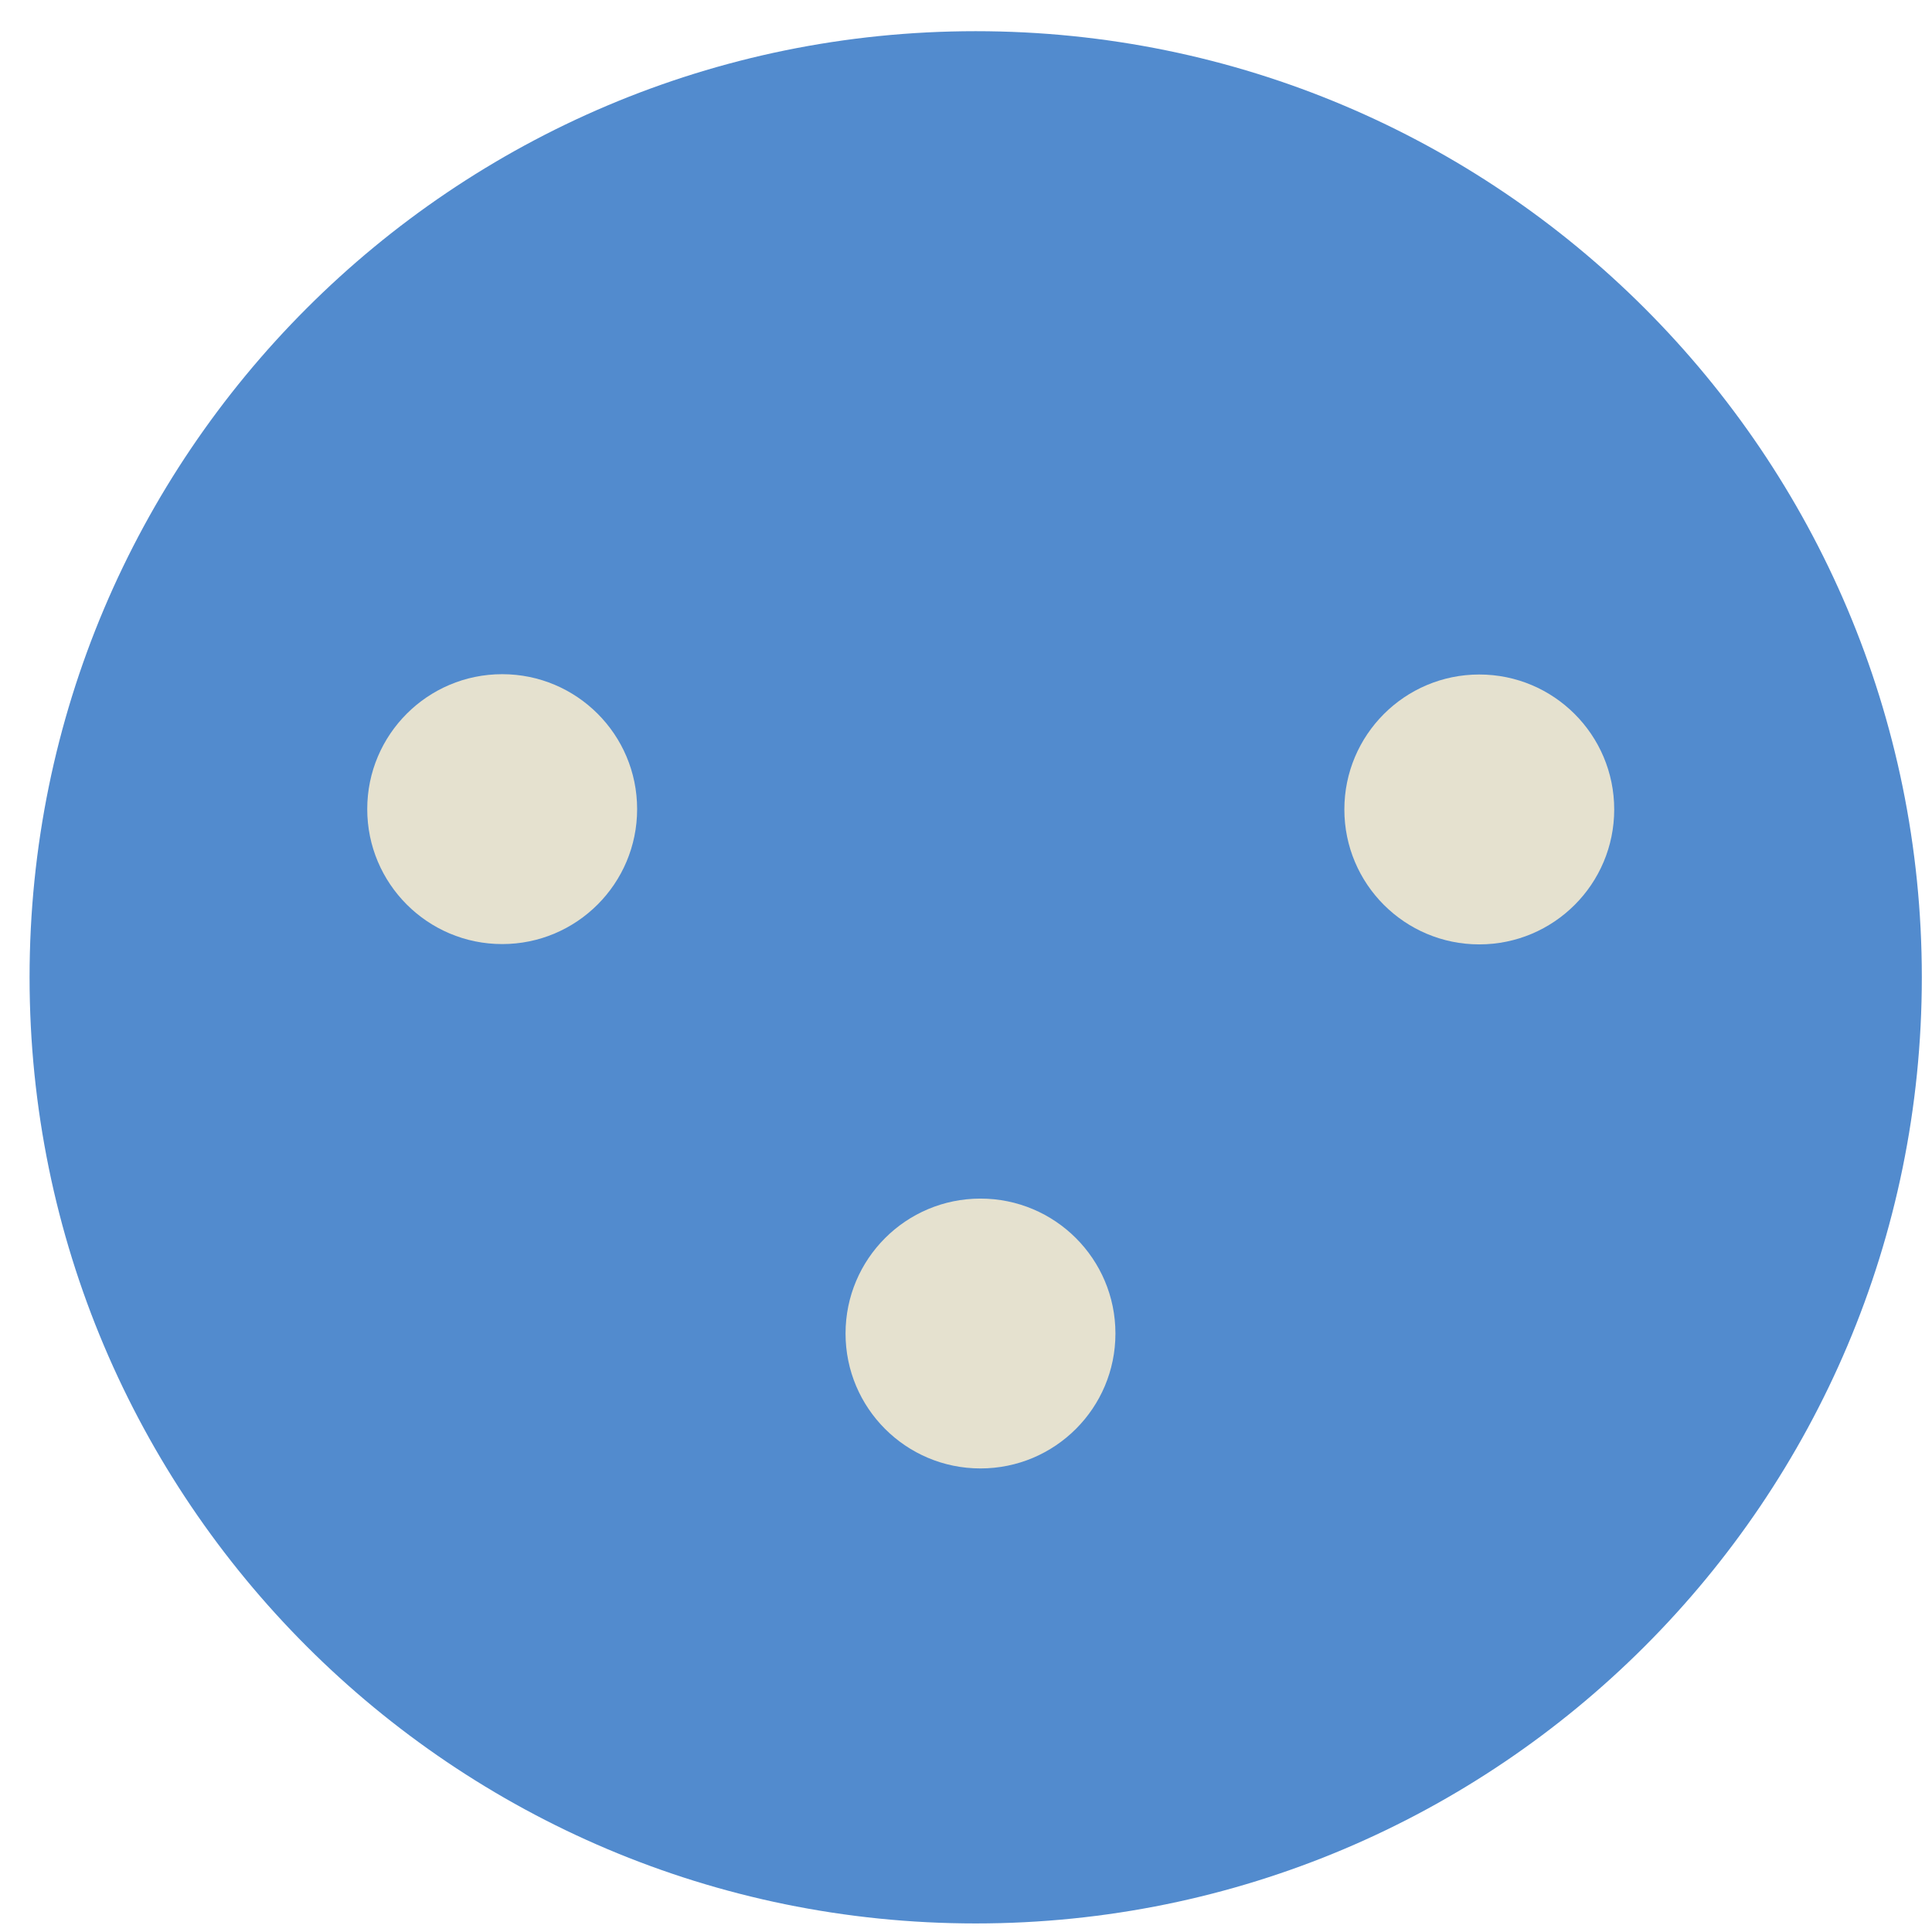 <svg width="49" height="49" viewBox="0 0 49 49" fill="none" xmlns="http://www.w3.org/2000/svg">
<rect width="49" height="49" fill="#8E8E8E"/>
<rect width="375" height="9236" transform="translate(-105 -7800)" fill="#E7F5FF"/>
<rect x="-88.75" y="-178.209" width="343" height="1585.58" rx="8" fill="white"/>
<g clip-path="url(#clip0_82_110)">
<path d="M24.746 48.783C37.998 48.783 48.742 38.04 48.742 24.787C48.742 11.534 37.998 0.791 24.746 0.791C11.493 0.791 0.75 11.534 0.75 24.787C0.75 38.04 11.493 48.783 24.746 48.783Z" fill="#528BCE"/>
<path d="M12.737 23.944C14.627 23.944 16.159 22.411 16.159 20.521C16.159 18.631 14.627 17.099 12.737 17.099C10.847 17.099 9.314 18.631 9.314 20.521C9.314 22.411 10.847 23.944 12.737 23.944Z" fill="#E5E1CF"/>
<path d="M24.867 37.243C26.758 37.243 28.29 35.711 28.29 33.821C28.29 31.931 26.758 30.399 24.867 30.399C22.977 30.399 21.445 31.931 21.445 33.821C21.445 35.711 22.977 37.243 24.867 37.243Z" fill="#E5E1CF"/>
<path d="M37.518 23.952C39.408 23.952 40.94 22.42 40.94 20.53C40.94 18.64 39.408 17.107 37.518 17.107C35.628 17.107 34.096 18.64 34.096 20.53C34.096 22.42 35.628 23.952 37.518 23.952Z" fill="#E5E1CF"/>
</g>
<defs>
<clipPath id="clip0_82_110">
<rect width="48" height="48" fill="white" transform="translate(0.75 0.791)"/>
</clipPath>
</defs>
</svg>
